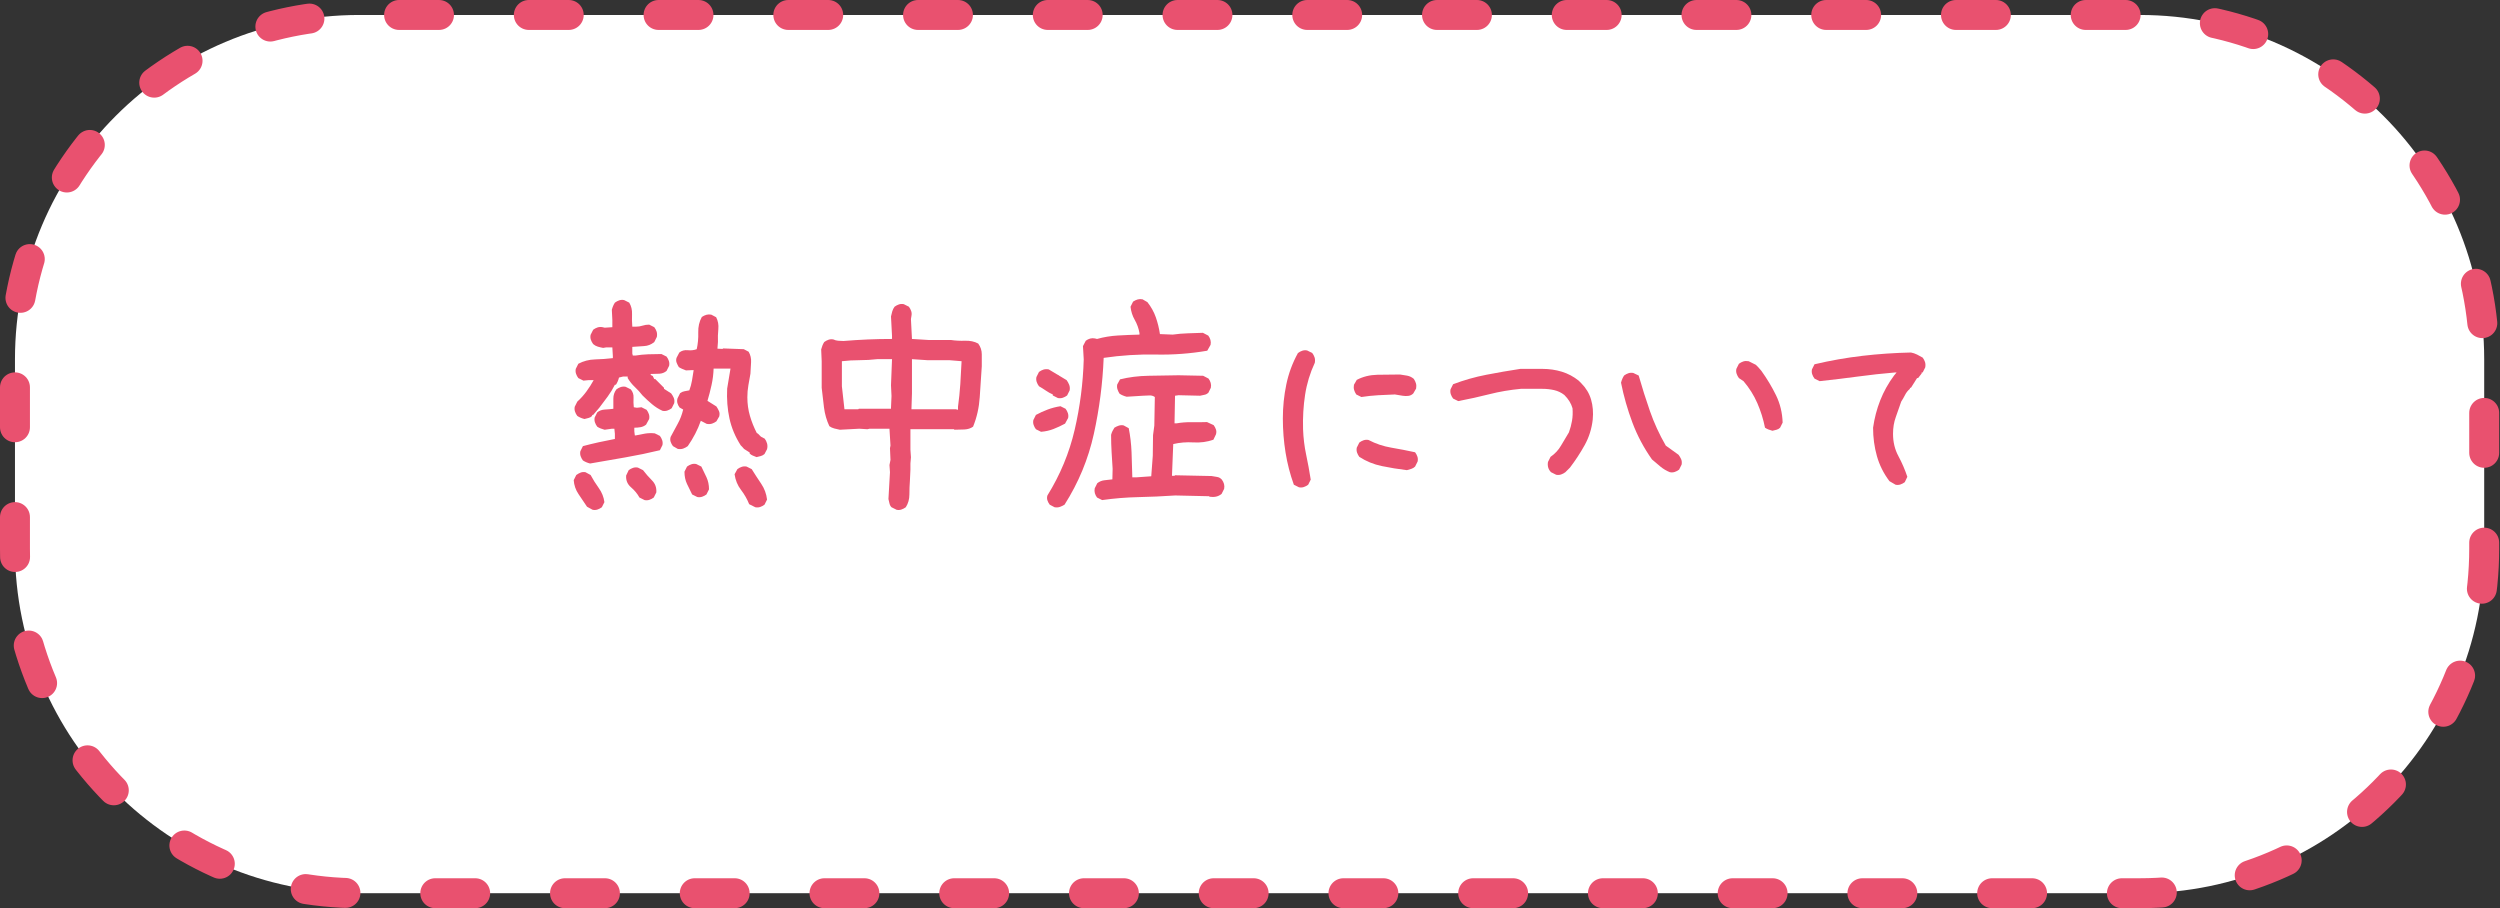 <?xml version="1.0" encoding="utf-8"?>
<!-- Generator: Adobe Illustrator 15.0.0, SVG Export Plug-In  -->
<!DOCTYPE svg PUBLIC "-//W3C//DTD SVG 1.1//EN" "http://www.w3.org/Graphics/SVG/1.1/DTD/svg11.dtd">
<svg version="1.1"
	 xmlns="http://www.w3.org/2000/svg" xmlns:xlink="http://www.w3.org/1999/xlink" xmlns:a="http://ns.adobe.com/AdobeSVGViewerExtensions/3.0/"
	 x="0px" y="0px" width="501px" height="182px" viewBox="0 0 501 182" enable-background="new 0 0 501 182" xml:space="preserve">
<rect x="0" y="0" width="501" height="182" fill="#333333" stroke="none"/>
<defs>
</defs>
<path fill="#FFFFFF" stroke="#E9516F" stroke-width="6" stroke-linecap="round" stroke-miterlimit="10" stroke-dasharray="8,18" d="
	M497.833,110c0,38.107-30.893,69-69,69H72c-38.107,0-69-30.893-69-69V72C3,33.893,33.893,3,72,3h356.833c38.107,0,69,30.893,69,69
	V110z"/>
<g>
	<g>
		<path fill="#E9516F" d="M118.765,102.163l-1.127-0.615c-0.547-0.819-1.111-1.656-1.691-2.511
			c-0.581-0.854-0.906-1.794-0.974-2.819l0.513-1.025c0.273-0.204,0.563-0.366,0.871-0.486c0.308-0.119,0.632-0.145,0.975-0.077
			l1.024,0.563c0.478,0.89,1.025,1.761,1.64,2.614c0.615,0.855,0.991,1.794,1.128,2.819l-0.513,1.025
			c-0.273,0.204-0.564,0.358-0.872,0.46C119.432,102.215,119.106,102.23,118.765,102.163z M117.125,83.969
			c-0.273-0.068-0.53-0.153-0.769-0.256c-0.239-0.104-0.461-0.223-0.666-0.359c-0.205-0.273-0.358-0.563-0.461-0.871
			c-0.102-0.307-0.12-0.632-0.051-0.975l0.513-1.023c0.683-0.616,1.298-1.299,1.845-2.051c0.546-0.75,1.025-1.503,1.435-2.255
			h-1.025l-1.025,0.102l-1.025-0.512c-0.205-0.273-0.359-0.563-0.461-0.872c-0.102-0.308-0.12-0.631-0.051-0.974l0.513-1.025
			c1.025-0.545,2.144-0.836,3.357-0.871c1.213-0.032,2.4-0.119,3.562-0.256v-0.41l-0.103-1.742h-1.23l-0.615,0.103
			c-0.375-0.068-0.734-0.153-1.076-0.256c-0.343-0.104-0.65-0.273-0.923-0.514c-0.205-0.272-0.359-0.563-0.461-0.871
			c-0.102-0.307-0.12-0.631-0.051-0.974l0.513-1.024c0.273-0.205,0.564-0.359,0.871-0.462c0.308-0.102,0.649-0.118,1.025-0.051
			l0.41,0.102l1.538-0.102v-1.436l-0.102-2.05c0.068-0.272,0.154-0.529,0.256-0.77c0.103-0.237,0.222-0.46,0.359-0.666
			c0.273-0.204,0.564-0.357,0.872-0.461c0.307-0.103,0.631-0.119,0.974-0.051l1.025,0.512c0.41,0.685,0.598,1.453,0.563,2.307
			c-0.034,0.855-0.017,1.691,0.052,2.512h0.718c0.477,0,0.922-0.067,1.333-0.206c0.41-0.135,0.854-0.204,1.333-0.204l1.024,0.513
			c0.205,0.274,0.359,0.563,0.462,0.871c0.102,0.308,0.119,0.666,0.051,1.076l-0.513,1.025c-0.615,0.513-1.315,0.787-2.101,0.819
			c-0.786,0.035-1.555,0.087-2.306,0.154v1.333l0.102,0.409h0.513c0.82-0.136,1.674-0.221,2.563-0.256
			c0.888-0.033,1.776-0.052,2.665-0.052l1.024,0.513c0.205,0.274,0.359,0.563,0.462,0.871c0.102,0.308,0.119,0.634,0.051,0.974
			l-0.513,1.025c-0.41,0.343-0.888,0.531-1.435,0.563c-0.547,0.035-1.127,0.052-1.743,0.052v0.205l0.41,0.205l0.307,0.614h0.205
			l1.743,1.743v0.205l1.435,0.923c0.205,0.273,0.375,0.563,0.513,0.871c0.136,0.308,0.17,0.666,0.103,1.076l-0.513,1.025
			c-0.273,0.205-0.563,0.359-0.871,0.461c-0.307,0.103-0.632,0.12-0.974,0.051c-0.752-0.34-1.453-0.785-2.101-1.332
			c-0.649-0.546-1.281-1.128-1.896-1.743c-0.479-0.614-0.991-1.178-1.538-1.691c-0.547-0.512-1.025-1.109-1.435-1.793v-0.308h-0.923
			l-0.82,0.205c-0.068,0.274-0.153,0.53-0.256,0.769c-0.103,0.24-0.223,0.461-0.359,0.667h-0.205
			c-0.41,0.819-0.888,1.605-1.435,2.357c-0.547,0.752-1.111,1.504-1.691,2.255l-1.23,1.436h-0.205v0.204
			c-0.205,0.205-0.444,0.343-0.717,0.41C117.672,83.833,117.398,83.9,117.125,83.969z M118.253,92.887
			c-0.274-0.068-0.53-0.153-0.77-0.257c-0.239-0.103-0.461-0.222-0.666-0.358c-0.205-0.272-0.359-0.563-0.462-0.871
			c-0.102-0.308-0.12-0.632-0.051-0.974l0.513-1.025c1.024-0.273,2.075-0.529,3.152-0.769c1.076-0.238,2.161-0.462,3.254-0.666
			v-1.025l-0.103-1.025h-0.512l-1.436,0.206c-0.273-0.068-0.538-0.154-0.794-0.258c-0.256-0.102-0.487-0.221-0.692-0.358
			c-0.205-0.272-0.359-0.563-0.461-0.871c-0.103-0.308-0.12-0.631-0.052-0.974l0.513-1.025c0.41-0.34,0.914-0.529,1.512-0.563
			c0.598-0.033,1.17-0.084,1.717-0.154c0-0.683,0-1.365,0-2.05c0-0.683,0.205-1.298,0.615-1.845
			c0.273-0.205,0.564-0.358,0.871-0.462c0.308-0.102,0.632-0.119,0.974-0.05l1.025,0.512c0.41,0.479,0.597,1.043,0.563,1.691
			c-0.035,0.649-0.017,1.281,0.051,1.896l0.615,0.103l0.923-0.103l1.025,0.513c0.205,0.273,0.358,0.563,0.461,0.871
			s0.12,0.633,0.052,0.974l-0.616,1.128c-0.342,0.273-0.717,0.444-1.127,0.512c-0.41,0.069-0.82,0.103-1.23,0.103v0.718l0.103,0.82
			h0.206c0.615-0.136,1.229-0.257,1.844-0.359c0.616-0.102,1.264-0.119,1.948-0.05l1.025,0.512c0.205,0.274,0.358,0.563,0.461,0.871
			c0.102,0.308,0.119,0.633,0.051,0.974l-0.512,1.025c-2.255,0.547-4.562,1.024-6.919,1.435
			C122.968,92.066,120.61,92.478,118.253,92.887z M129.169,100.216l-1.025-0.513c-0.41-0.751-0.974-1.435-1.691-2.05
			c-0.717-0.615-1.042-1.4-0.974-2.357l0.513-1.077c0.273-0.204,0.564-0.358,0.872-0.461c0.307-0.103,0.631-0.119,0.974-0.051
			l1.025,0.512c0.546,0.718,1.145,1.403,1.794,2.051c0.648,0.649,0.939,1.453,0.871,2.409l-0.512,1.024
			c-0.274,0.205-0.564,0.359-0.872,0.461C129.835,100.267,129.511,100.284,129.169,100.216z M151.618,91.605
			c-0.274-0.104-0.53-0.205-0.769-0.308c-0.24-0.103-0.444-0.238-0.615-0.41v-0.205l-1.127-0.718l-0.359-0.41l-0.307-0.308
			c-1.094-1.707-1.845-3.502-2.255-5.381c-0.411-1.878-0.564-3.877-0.462-5.997l0.667-3.998h-1.333h-2.05
			c-0.035,1.096-0.171,2.188-0.411,3.281c-0.239,1.095-0.512,2.152-0.82,3.178l1.794,1.128c0.205,0.307,0.375,0.614,0.512,0.922
			s0.154,0.666,0.052,1.076l-0.564,0.975c-0.274,0.204-0.563,0.358-0.871,0.46c-0.308,0.104-0.667,0.121-1.077,0.052l-1.179-0.615
			c-0.308,0.89-0.683,1.761-1.127,2.614c-0.445,0.854-0.94,1.675-1.486,2.46c-0.273,0.205-0.573,0.368-0.897,0.487
			c-0.325,0.12-0.691,0.146-1.102,0.076l-0.974-0.563c-0.205-0.273-0.359-0.564-0.461-0.871c-0.103-0.308-0.103-0.632,0-0.975
			c0.443-0.853,0.914-1.724,1.409-2.613c0.495-0.888,0.862-1.845,1.102-2.87l-0.717-0.41c-0.205-0.272-0.351-0.563-0.436-0.871
			c-0.086-0.307-0.076-0.632,0.026-0.974l0.513-1.024c0.273-0.206,0.564-0.334,0.872-0.386c0.307-0.05,0.631-0.109,0.974-0.179
			c0.239-0.615,0.418-1.271,0.538-1.974c0.119-0.699,0.23-1.391,0.333-2.075h-0.41l-1.127,0.051
			c-0.273-0.102-0.529-0.205-0.769-0.308c-0.24-0.102-0.461-0.221-0.667-0.357c-0.171-0.273-0.316-0.564-0.436-0.872
			c-0.12-0.308-0.128-0.632-0.026-0.974l0.564-1.077c0.478-0.375,1.042-0.528,1.691-0.46c0.649,0.068,1.247,0,1.794-0.206
			c0.239-1.058,0.341-2.17,0.307-3.331s0.205-2.204,0.718-3.126c0.308-0.206,0.615-0.351,0.922-0.436
			c0.308-0.085,0.632-0.094,0.974-0.026l0.974,0.513c0.375,0.717,0.521,1.513,0.436,2.383c-0.086,0.871-0.111,1.735-0.077,2.589
			l-0.102,1.333l1.025,0.05l0.103-0.102l4.151,0.153l0.974,0.513c0.376,0.65,0.539,1.358,0.487,2.127
			c-0.051,0.77-0.094,1.53-0.128,2.28c-0.137,0.753-0.273,1.521-0.41,2.308c-0.137,0.786-0.205,1.589-0.205,2.408
			c0,1.3,0.17,2.537,0.513,3.715c0.341,1.18,0.802,2.333,1.383,3.461l0.205,0.102l0.615,0.615l0.769,0.41
			c0.206,0.274,0.359,0.59,0.461,0.948c0.102,0.359,0.102,0.743,0,1.153l-0.513,0.974c-0.24,0.205-0.496,0.343-0.769,0.41
			C152.165,91.47,151.891,91.537,151.618,91.605z M139.727,99.601l-1.024-0.512c-0.343-0.684-0.684-1.384-1.025-2.102
			c-0.342-0.718-0.512-1.539-0.512-2.461l0.512-1.025c0.273-0.204,0.563-0.358,0.872-0.46c0.308-0.104,0.631-0.119,0.974-0.052
			l1.025,0.512c0.341,0.686,0.683,1.394,1.024,2.127c0.342,0.736,0.513,1.547,0.513,2.436l-0.513,1.025
			c-0.273,0.204-0.563,0.357-0.871,0.46C140.394,99.652,140.069,99.67,139.727,99.601z M151.361,101.651l-1.229-0.615
			c-0.41-1.025-0.958-1.981-1.64-2.871c-0.684-0.887-1.111-1.929-1.282-3.126l0.564-1.024c0.273-0.206,0.564-0.359,0.872-0.462
			c0.307-0.102,0.631-0.119,0.974-0.052l1.025,0.514c0.615,0.991,1.247,1.965,1.896,2.921c0.649,0.957,1.042,2.017,1.179,3.177
			l-0.513,1.025c-0.273,0.206-0.563,0.359-0.872,0.462C152.028,101.702,151.703,101.719,151.361,101.651z"/>
		<path fill="#E9516F" d="M179.684,102.163l-1.025-0.512c-0.205-0.206-0.342-0.462-0.41-0.77c-0.069-0.308-0.138-0.598-0.205-0.871
			l0.307-5.382l-0.102-1.436l0.205-1.024l-0.103-2.358l0.103-0.512l-0.205-3.383h-3.998l-0.41,0.103l-1.64-0.103l-3.895,0.206
			c-0.376-0.068-0.752-0.154-1.128-0.258c-0.376-0.102-0.701-0.256-0.974-0.46c-0.547-1.161-0.906-2.409-1.076-3.742
			c-0.171-1.332-0.325-2.647-0.461-3.946v-5.33l-0.103-2.357c0.068-0.272,0.153-0.539,0.256-0.795
			c0.103-0.256,0.222-0.486,0.358-0.691c0.273-0.205,0.564-0.358,0.872-0.462c0.307-0.103,0.631-0.119,0.974-0.051
			c0.273,0.137,0.589,0.223,0.948,0.256c0.358,0.035,0.708,0.052,1.051,0.052c1.64-0.136,3.263-0.238,4.869-0.308
			c1.606-0.068,3.229-0.102,4.87-0.102v-0.616l-0.206-3.896c0.068-0.34,0.154-0.683,0.256-1.024
			c0.103-0.341,0.256-0.647,0.461-0.923c0.273-0.204,0.564-0.358,0.872-0.461s0.632-0.12,0.974-0.052l1.025,0.513
			c0.205,0.275,0.358,0.563,0.461,0.871c0.103,0.308,0.119,0.634,0.051,0.974l-0.102,0.616l0.205,3.998l3.28,0.204h4.51
			c0.889,0.137,1.836,0.188,2.845,0.153c1.008-0.033,1.888,0.154,2.64,0.564c0.478,0.648,0.717,1.366,0.717,2.152s0,1.588,0,2.409
			c-0.138,2.05-0.274,4.118-0.41,6.201c-0.137,2.085-0.581,4.049-1.333,5.894c-0.479,0.343-1.051,0.53-1.717,0.564
			c-0.667,0.034-1.342,0.052-2.025,0.052l-0.102-0.104h-8.713v0.923v3.178l0.103,1.537l-0.103,1.23v1.23l-0.102,2.203
			c-0.069,0.89-0.103,1.813-0.103,2.769s-0.24,1.812-0.718,2.563c-0.273,0.204-0.564,0.358-0.871,0.46
			C180.35,102.215,180.025,102.23,179.684,102.163z M178.556,81.918v-0.204l0.103-2.357l-0.103-2.152l0.206-5.229h-2.973
			c-1.163,0.138-2.341,0.205-3.537,0.205c-1.196,0-2.375,0.069-3.537,0.205v5.022l0.513,4.613h2.767l0.103-0.104H178.556z
			 M191.984,82.124v-0.616c0.205-1.502,0.359-3.005,0.461-4.51c0.102-1.503,0.188-3.04,0.256-4.612l-2.46-0.205h-4.408l-3.075-0.205
			v6.868l-0.103,3.178h8.918L191.984,82.124z"/>
		<path fill="#E9516F" d="M208.621,86.531l-1.025-0.513c-0.205-0.273-0.359-0.563-0.461-0.872c-0.103-0.306-0.12-0.631-0.051-0.974
			l0.512-1.023c0.752-0.41,1.538-0.77,2.358-1.077s1.674-0.529,2.563-0.666l1.024,0.512c0.205,0.275,0.359,0.564,0.462,0.872
			c0.102,0.308,0.119,0.633,0.051,0.974l-0.615,1.127c-0.752,0.41-1.521,0.77-2.307,1.077
			C210.346,86.275,209.509,86.463,208.621,86.531z M212.004,79.767l-1.025-0.514v-0.204c-0.479-0.205-0.939-0.462-1.384-0.77
			c-0.445-0.308-0.906-0.596-1.383-0.871c-0.205-0.273-0.359-0.563-0.462-0.87c-0.102-0.309-0.12-0.633-0.051-0.976l0.513-1.023
			c0.272-0.206,0.563-0.359,0.871-0.462c0.308-0.103,0.667-0.119,1.077-0.052l3.587,2.153c0.205,0.273,0.375,0.581,0.513,0.923
			c0.137,0.341,0.17,0.717,0.102,1.127l-0.512,1.024c-0.274,0.206-0.564,0.359-0.872,0.462S212.345,79.835,212.004,79.767z
			 M211.337,101.651l-0.974-0.514c-0.205-0.272-0.359-0.563-0.461-0.871c-0.103-0.307-0.103-0.631,0-0.974
			c2.563-4.133,4.382-8.515,5.458-13.146c1.077-4.629,1.683-9.335,1.82-14.12l-0.154-2.665l0.564-1.076
			c0.273-0.205,0.564-0.349,0.871-0.436c0.308-0.084,0.631-0.093,0.974-0.025l0.41,0.104c1.333-0.377,2.716-0.606,4.151-0.693
			c1.436-0.084,2.887-0.144,4.356-0.179v-0.308c-0.171-0.956-0.487-1.836-0.948-2.639c-0.461-0.804-0.744-1.683-0.846-2.641
			l0.512-1.024c0.308-0.205,0.615-0.351,0.922-0.436c0.308-0.086,0.632-0.095,0.974-0.026l0.974,0.564
			c0.751,0.957,1.315,1.973,1.691,3.049c0.375,1.077,0.649,2.196,0.82,3.356l2.563,0.104c0.956-0.136,1.947-0.223,2.973-0.257
			c1.025-0.033,2.05-0.067,3.075-0.103l1.077,0.563c0.205,0.275,0.35,0.564,0.436,0.872c0.085,0.308,0.093,0.633,0.025,0.974
			l-0.666,1.179c-3.382,0.582-6.817,0.838-10.302,0.769c-3.485-0.067-6.971,0.154-10.456,0.667
			c-0.205,5.125-0.863,10.207-1.973,15.248c-1.111,5.04-3.067,9.763-5.868,14.17c-0.273,0.172-0.573,0.317-0.897,0.437
			C212.114,101.692,211.748,101.719,211.337,101.651z M220.87,100.216l-1.025-0.513c-0.205-0.273-0.35-0.564-0.436-0.871
			c-0.086-0.308-0.094-0.632-0.026-0.975l0.513-1.024c0.444-0.341,0.923-0.537,1.435-0.589s1.042-0.11,1.589-0.18l0.051-2.102
			c-0.068-1.093-0.137-2.203-0.205-3.331c-0.069-1.128-0.103-2.289-0.103-3.486c0.068-0.272,0.162-0.528,0.282-0.768
			c0.119-0.238,0.247-0.462,0.384-0.667c0.273-0.17,0.564-0.307,0.872-0.41c0.308-0.103,0.632-0.119,0.974-0.051l1.025,0.564
			c0.307,1.537,0.495,3.145,0.564,4.817c0.068,1.675,0.119,3.349,0.154,5.022h0.922l2.871-0.206l0.307-4.099l0.052-4.152
			l0.256-1.896l0.103-5.74c-0.343-0.237-0.718-0.34-1.128-0.308c-0.41,0.035-0.82,0.052-1.23,0.052l-3.281,0.204
			c-0.273-0.067-0.529-0.152-0.769-0.256c-0.239-0.102-0.461-0.221-0.666-0.358c-0.171-0.272-0.308-0.563-0.41-0.871
			c-0.103-0.308-0.12-0.631-0.052-0.974l0.564-1.025c1.776-0.442,3.681-0.683,5.714-0.718c2.033-0.032,4.04-0.067,6.022-0.102
			l4.92,0.102l1.077,0.563c0.205,0.275,0.35,0.564,0.436,0.872c0.085,0.308,0.093,0.633,0.026,0.974l-0.513,1.025
			c-0.24,0.204-0.504,0.333-0.794,0.384c-0.291,0.052-0.573,0.111-0.846,0.18l-4.305-0.102l-0.718,0.102l-0.102,5.536h0.41
			c0.957-0.171,1.948-0.247,2.973-0.231c1.025,0.018,2.066,0.009,3.126-0.026l1.333,0.615c0.205,0.274,0.358,0.564,0.461,0.872
			c0.103,0.308,0.103,0.633,0,0.974l-0.513,1.076c-1.265,0.444-2.597,0.624-3.998,0.539c-1.401-0.086-2.751,0.024-4.049,0.332
			l-0.256,6.355h0.513l0.102-0.103l7.329,0.154c0.341,0.069,0.7,0.128,1.076,0.18c0.376,0.05,0.701,0.229,0.974,0.538
			c0.205,0.273,0.35,0.563,0.436,0.871c0.085,0.307,0.094,0.632,0.026,0.974l-0.513,1.024c-0.342,0.275-0.709,0.453-1.102,0.539
			c-0.394,0.085-0.83,0.094-1.308,0.024l-0.102-0.103l-6.766-0.153c-2.529,0.172-5.006,0.282-7.431,0.333
			C225.671,99.678,223.262,99.875,220.87,100.216z"/>
		<path fill="#E9516F" d="M260.313,97.653l-1.025-0.513c-0.752-2.083-1.307-4.235-1.666-6.458c-0.359-2.221-0.539-4.492-0.539-6.816
			c0-2.323,0.231-4.595,0.692-6.816c0.461-2.221,1.239-4.321,2.332-6.304c0.273-0.205,0.563-0.359,0.872-0.462
			c0.308-0.102,0.631-0.119,0.974-0.052l1.025,0.514c0.205,0.274,0.359,0.563,0.461,0.87c0.103,0.308,0.119,0.667,0.051,1.077
			c-0.957,2.05-1.606,4.186-1.947,6.406c-0.342,2.223-0.479,4.528-0.41,6.919c0.068,1.777,0.273,3.469,0.615,5.074
			c0.341,1.606,0.649,3.28,0.922,5.023l-0.512,1.024c-0.274,0.205-0.564,0.358-0.871,0.461
			C260.98,97.705,260.655,97.723,260.313,97.653z M272.819,79.561l-1.024-0.512c-0.205-0.308-0.351-0.615-0.436-0.923
			c-0.086-0.308-0.094-0.648-0.026-1.024l0.564-0.975c1.23-0.648,2.605-0.989,4.125-1.024c1.521-0.034,3.032-0.052,4.536-0.052
			c0.478,0.069,0.957,0.146,1.435,0.23c0.479,0.086,0.923,0.301,1.333,0.641c0.205,0.308,0.349,0.616,0.436,0.923
			c0.084,0.308,0.093,0.649,0.025,1.024l-0.564,0.975c-0.272,0.273-0.597,0.436-0.974,0.487c-0.376,0.05-0.768,0.043-1.178-0.026
			l-1.538-0.256c-1.094,0.035-2.213,0.085-3.358,0.154C275.031,79.271,273.912,79.391,272.819,79.561z M281.941,94.219
			c-1.708-0.204-3.382-0.478-5.022-0.819c-1.64-0.341-3.144-0.956-4.51-1.846c-0.205-0.272-0.359-0.563-0.462-0.871
			c-0.102-0.308-0.119-0.631-0.051-0.974l0.513-1.025c0.273-0.204,0.563-0.358,0.872-0.461c0.308-0.103,0.631-0.119,0.974-0.052
			c1.435,0.753,2.955,1.265,4.562,1.538c1.605,0.273,3.194,0.581,4.766,0.923c0.205,0.274,0.358,0.563,0.462,0.87
			c0.102,0.308,0.119,0.634,0.05,0.976l-0.512,1.023c-0.205,0.206-0.461,0.359-0.769,0.462S282.214,94.151,281.941,94.219z"/>
		<path fill="#E9516F" d="M311.853,95.142l-1.024-0.513c-0.274-0.273-0.463-0.579-0.564-0.922c-0.103-0.342-0.119-0.718-0.052-1.128
			l0.512-1.025c0.89-0.615,1.588-1.365,2.103-2.255c0.512-0.889,1.042-1.775,1.588-2.665c0.274-0.75,0.479-1.52,0.615-2.307
			c0.137-0.785,0.171-1.622,0.101-2.511c-0.135-0.478-0.339-0.939-0.613-1.384c-0.274-0.443-0.616-0.872-1.027-1.281
			c-0.615-0.479-1.298-0.802-2.05-0.974c-0.75-0.171-1.537-0.257-2.356-0.257h-4.306c-2.186,0.205-4.288,0.564-6.305,1.076
			c-2.015,0.512-4.099,0.974-6.251,1.384l-1.024-0.513c-0.207-0.272-0.359-0.563-0.462-0.871c-0.101-0.308-0.119-0.631-0.052-0.974
			l0.514-1.025c2.152-0.819,4.373-1.451,6.662-1.896c2.289-0.443,4.56-0.837,6.814-1.18h4.41c1.368,0,2.664,0.189,3.895,0.564
			c1.23,0.377,2.358,0.974,3.382,1.793l0.512,0.514c0.957,0.957,1.617,2.05,1.974,3.279c0.359,1.23,0.47,2.563,0.333,3.998
			c-0.204,1.845-0.741,3.555-1.613,5.125c-0.871,1.572-1.855,3.075-2.949,4.511l-0.616,0.614l-0.305,0.308
			c-0.274,0.205-0.564,0.359-0.872,0.462C312.52,95.192,312.194,95.211,311.853,95.142z"/>
		<path fill="#E9516F" d="M334.642,94.629c-0.685-0.273-1.316-0.648-1.898-1.128c-0.582-0.477-1.146-0.955-1.691-1.435
			c-1.64-2.323-2.947-4.783-3.919-7.38c-0.975-2.597-1.736-5.262-2.282-7.996c0.067-0.272,0.155-0.529,0.256-0.769
			c0.104-0.237,0.223-0.461,0.359-0.666c0.272-0.205,0.564-0.359,0.872-0.461c0.308-0.103,0.631-0.119,0.973-0.052l1.078,0.513
			c0.683,2.393,1.435,4.767,2.255,7.124s1.878,4.664,3.176,6.919l2.563,1.845c0.207,0.274,0.375,0.564,0.515,0.872
			c0.135,0.308,0.168,0.666,0.101,1.076l-0.512,1.025c-0.274,0.204-0.564,0.357-0.872,0.461
			C335.307,94.681,334.981,94.698,334.642,94.629z M355.194,86.326c-0.274-0.067-0.539-0.154-0.795-0.256
			c-0.256-0.103-0.487-0.222-0.692-0.359c-0.341-1.707-0.855-3.348-1.538-4.92c-0.683-1.57-1.606-3.04-2.767-4.407l-0.923-0.615
			c-0.204-0.273-0.357-0.563-0.46-0.872c-0.103-0.308-0.121-0.631-0.052-0.974l0.512-1.025c0.274-0.204,0.564-0.357,0.872-0.46
			c0.308-0.104,0.667-0.119,1.078-0.052l1.435,0.718l0.512,0.512l0.616,0.718c1.127,1.572,2.1,3.196,2.92,4.87
			c0.819,1.674,1.264,3.502,1.331,5.483l-0.512,1.024c-0.205,0.205-0.444,0.343-0.716,0.411
			C355.74,86.19,355.465,86.259,355.194,86.326z"/>
		<path fill="#E9516F" d="M379.875,97.141l-1.23-0.717c-1.161-1.539-1.999-3.211-2.512-5.023c-0.512-1.811-0.768-3.706-0.768-5.689
			c0.271-1.913,0.75-3.741,1.435-5.484c0.684-1.741,1.604-3.398,2.768-4.971l0.512-0.615h-0.308
			c-2.459,0.205-4.954,0.479-7.481,0.82c-2.529,0.342-5.074,0.65-7.637,0.923l-1.026-0.514c-0.204-0.272-0.357-0.563-0.461-0.871
			c-0.103-0.307-0.121-0.631-0.051-0.974l0.512-1.024c3.178-0.751,6.372-1.314,9.584-1.691c3.212-0.376,6.46-0.597,9.739-0.667
			c0.408,0.07,0.819,0.206,1.23,0.41c0.409,0.205,0.784,0.41,1.128,0.615c0.204,0.274,0.357,0.563,0.46,0.872
			c0.104,0.308,0.119,0.666,0.052,1.075l-0.512,1.025h-0.207v0.205l-0.716,0.923h-0.205l-1.23,1.947h-0.204v0.205
			c-0.411,0.342-0.737,0.752-0.976,1.23c-0.24,0.479-0.496,0.922-0.768,1.333c-0.344,1.023-0.701,2.049-1.076,3.074
			c-0.377,1.024-0.563,2.152-0.563,3.383c0,1.64,0.356,3.127,1.075,4.459c0.717,1.333,1.314,2.717,1.793,4.151l-0.513,1.076
			c-0.273,0.205-0.563,0.359-0.871,0.462C380.541,97.191,380.214,97.21,379.875,97.141z"/>
	</g>
	<g>
		
			<path fill="none" stroke="#FFFFFF" stroke-width="9.2" stroke-linecap="round" stroke-linejoin="round" stroke-miterlimit="10" d="
			M118.765,102.163l-1.127-0.615c-0.547-0.819-1.111-1.656-1.691-2.511c-0.581-0.854-0.906-1.794-0.974-2.819l0.513-1.025
			c0.273-0.204,0.563-0.366,0.871-0.486c0.308-0.119,0.632-0.145,0.975-0.077l1.024,0.563c0.478,0.89,1.025,1.761,1.64,2.614
			c0.615,0.855,0.991,1.794,1.128,2.819l-0.513,1.025c-0.273,0.204-0.564,0.358-0.872,0.46
			C119.432,102.215,119.106,102.23,118.765,102.163z M117.125,83.969c-0.273-0.068-0.53-0.153-0.769-0.256
			c-0.239-0.104-0.461-0.223-0.666-0.359c-0.205-0.273-0.358-0.563-0.461-0.871c-0.102-0.307-0.12-0.632-0.051-0.975l0.513-1.023
			c0.683-0.616,1.298-1.299,1.845-2.051c0.546-0.75,1.025-1.503,1.435-2.255h-1.025l-1.025,0.102l-1.025-0.512
			c-0.205-0.273-0.359-0.563-0.461-0.872c-0.102-0.308-0.12-0.631-0.051-0.974l0.513-1.025c1.025-0.545,2.144-0.836,3.357-0.871
			c1.213-0.032,2.4-0.119,3.562-0.256v-0.41l-0.103-1.742h-1.23l-0.615,0.103c-0.375-0.068-0.734-0.153-1.076-0.256
			c-0.343-0.104-0.65-0.273-0.923-0.514c-0.205-0.272-0.359-0.563-0.461-0.871c-0.102-0.307-0.12-0.631-0.051-0.974l0.513-1.024
			c0.273-0.205,0.564-0.359,0.871-0.462c0.308-0.102,0.649-0.118,1.025-0.051l0.41,0.102l1.538-0.102v-1.436l-0.102-2.05
			c0.068-0.272,0.154-0.529,0.256-0.77c0.103-0.237,0.222-0.46,0.359-0.666c0.273-0.204,0.564-0.357,0.872-0.461
			c0.307-0.103,0.631-0.119,0.974-0.051l1.025,0.512c0.41,0.685,0.598,1.453,0.563,2.307c-0.034,0.855-0.017,1.691,0.052,2.512
			h0.718c0.477,0,0.922-0.067,1.333-0.206c0.41-0.135,0.854-0.204,1.333-0.204l1.024,0.513c0.205,0.274,0.359,0.563,0.462,0.871
			c0.102,0.308,0.119,0.666,0.051,1.076l-0.513,1.025c-0.615,0.513-1.315,0.787-2.101,0.819c-0.786,0.035-1.555,0.087-2.306,0.154
			v1.333l0.102,0.409h0.513c0.82-0.136,1.674-0.221,2.563-0.256c0.888-0.033,1.776-0.052,2.665-0.052l1.024,0.513
			c0.205,0.274,0.359,0.563,0.462,0.871c0.102,0.308,0.119,0.634,0.051,0.974l-0.513,1.025c-0.41,0.343-0.888,0.531-1.435,0.563
			c-0.547,0.035-1.127,0.052-1.743,0.052v0.205l0.41,0.205l0.307,0.614h0.205l1.743,1.743v0.205l1.435,0.923
			c0.205,0.273,0.375,0.563,0.513,0.871c0.136,0.308,0.17,0.666,0.103,1.076l-0.513,1.025c-0.273,0.205-0.563,0.359-0.871,0.461
			c-0.307,0.103-0.632,0.12-0.974,0.051c-0.752-0.34-1.453-0.785-2.101-1.332c-0.649-0.546-1.281-1.128-1.896-1.743
			c-0.479-0.614-0.991-1.178-1.538-1.691c-0.547-0.512-1.025-1.109-1.435-1.793v-0.308h-0.923l-0.82,0.205
			c-0.068,0.274-0.153,0.53-0.256,0.769c-0.103,0.24-0.223,0.461-0.359,0.667h-0.205c-0.41,0.819-0.888,1.605-1.435,2.357
			c-0.547,0.752-1.111,1.504-1.691,2.255l-1.23,1.436h-0.205v0.204c-0.205,0.205-0.444,0.343-0.717,0.41
			C117.672,83.833,117.398,83.9,117.125,83.969z M118.253,92.887c-0.274-0.068-0.53-0.153-0.77-0.257
			c-0.239-0.103-0.461-0.222-0.666-0.358c-0.205-0.272-0.359-0.563-0.462-0.871c-0.102-0.308-0.12-0.632-0.051-0.974l0.513-1.025
			c1.024-0.273,2.075-0.529,3.152-0.769c1.076-0.238,2.161-0.462,3.254-0.666v-1.025l-0.103-1.025h-0.512l-1.436,0.206
			c-0.273-0.068-0.538-0.154-0.794-0.258c-0.256-0.102-0.487-0.221-0.692-0.358c-0.205-0.272-0.359-0.563-0.461-0.871
			c-0.103-0.308-0.12-0.631-0.052-0.974l0.513-1.025c0.41-0.34,0.914-0.529,1.512-0.563c0.598-0.033,1.17-0.084,1.717-0.154
			c0-0.683,0-1.365,0-2.05c0-0.683,0.205-1.298,0.615-1.845c0.273-0.205,0.564-0.358,0.871-0.462
			c0.308-0.102,0.632-0.119,0.974-0.05l1.025,0.512c0.41,0.479,0.597,1.043,0.563,1.691c-0.035,0.649-0.017,1.281,0.051,1.896
			l0.615,0.103l0.923-0.103l1.025,0.513c0.205,0.273,0.358,0.563,0.461,0.871s0.12,0.633,0.052,0.974l-0.616,1.128
			c-0.342,0.273-0.717,0.444-1.127,0.512c-0.41,0.069-0.82,0.103-1.23,0.103v0.718l0.103,0.82h0.206
			c0.615-0.136,1.229-0.257,1.844-0.359c0.616-0.102,1.264-0.119,1.948-0.05l1.025,0.512c0.205,0.274,0.358,0.563,0.461,0.871
			c0.102,0.308,0.119,0.633,0.051,0.974l-0.512,1.025c-2.255,0.547-4.562,1.024-6.919,1.435
			C122.968,92.066,120.61,92.478,118.253,92.887z M129.169,100.216l-1.025-0.513c-0.41-0.751-0.974-1.435-1.691-2.05
			c-0.717-0.615-1.042-1.4-0.974-2.357l0.513-1.077c0.273-0.204,0.564-0.358,0.872-0.461c0.307-0.103,0.631-0.119,0.974-0.051
			l1.025,0.512c0.546,0.718,1.145,1.403,1.794,2.051c0.648,0.649,0.939,1.453,0.871,2.409l-0.512,1.024
			c-0.274,0.205-0.564,0.359-0.872,0.461C129.835,100.267,129.511,100.284,129.169,100.216z M151.618,91.605
			c-0.274-0.104-0.53-0.205-0.769-0.308c-0.24-0.103-0.444-0.238-0.615-0.41v-0.205l-1.127-0.718l-0.359-0.41l-0.307-0.308
			c-1.094-1.707-1.845-3.502-2.255-5.381c-0.411-1.878-0.564-3.877-0.462-5.997l0.667-3.998h-1.333h-2.05
			c-0.035,1.096-0.171,2.188-0.411,3.281c-0.239,1.095-0.512,2.152-0.82,3.178l1.794,1.128c0.205,0.307,0.375,0.614,0.512,0.922
			s0.154,0.666,0.052,1.076l-0.564,0.975c-0.274,0.204-0.563,0.358-0.871,0.46c-0.308,0.104-0.667,0.121-1.077,0.052l-1.179-0.615
			c-0.308,0.89-0.683,1.761-1.127,2.614c-0.445,0.854-0.94,1.675-1.486,2.46c-0.273,0.205-0.573,0.368-0.897,0.487
			c-0.325,0.12-0.691,0.146-1.102,0.076l-0.974-0.563c-0.205-0.273-0.359-0.564-0.461-0.871c-0.103-0.308-0.103-0.632,0-0.975
			c0.443-0.853,0.914-1.724,1.409-2.613c0.495-0.888,0.862-1.845,1.102-2.87l-0.717-0.41c-0.205-0.272-0.351-0.563-0.436-0.871
			c-0.086-0.307-0.076-0.632,0.026-0.974l0.513-1.024c0.273-0.206,0.564-0.334,0.872-0.386c0.307-0.05,0.631-0.109,0.974-0.179
			c0.239-0.615,0.418-1.271,0.538-1.974c0.119-0.699,0.23-1.391,0.333-2.075h-0.41l-1.127,0.051
			c-0.273-0.102-0.529-0.205-0.769-0.308c-0.24-0.102-0.461-0.221-0.667-0.357c-0.171-0.273-0.316-0.564-0.436-0.872
			c-0.12-0.308-0.128-0.632-0.026-0.974l0.564-1.077c0.478-0.375,1.042-0.528,1.691-0.46c0.649,0.068,1.247,0,1.794-0.206
			c0.239-1.058,0.341-2.17,0.307-3.331s0.205-2.204,0.718-3.126c0.308-0.206,0.615-0.351,0.922-0.436
			c0.308-0.085,0.632-0.094,0.974-0.026l0.974,0.513c0.375,0.717,0.521,1.513,0.436,2.383c-0.086,0.871-0.111,1.735-0.077,2.589
			l-0.102,1.333l1.025,0.05l0.103-0.102l4.151,0.153l0.974,0.513c0.376,0.65,0.539,1.358,0.487,2.127
			c-0.051,0.77-0.094,1.53-0.128,2.28c-0.137,0.753-0.273,1.521-0.41,2.308c-0.137,0.786-0.205,1.589-0.205,2.408
			c0,1.3,0.17,2.537,0.513,3.715c0.341,1.18,0.802,2.333,1.383,3.461l0.205,0.102l0.615,0.615l0.769,0.41
			c0.206,0.274,0.359,0.59,0.461,0.948c0.102,0.359,0.102,0.743,0,1.153l-0.513,0.974c-0.24,0.205-0.496,0.343-0.769,0.41
			C152.165,91.47,151.891,91.537,151.618,91.605z M139.727,99.601l-1.024-0.512c-0.343-0.684-0.684-1.384-1.025-2.102
			c-0.342-0.718-0.512-1.539-0.512-2.461l0.512-1.025c0.273-0.204,0.563-0.358,0.872-0.46c0.308-0.104,0.631-0.119,0.974-0.052
			l1.025,0.512c0.341,0.686,0.683,1.394,1.024,2.127c0.342,0.736,0.513,1.547,0.513,2.436l-0.513,1.025
			c-0.273,0.204-0.563,0.357-0.871,0.46C140.394,99.652,140.069,99.67,139.727,99.601z M151.361,101.651l-1.229-0.615
			c-0.41-1.025-0.958-1.981-1.64-2.871c-0.684-0.887-1.111-1.929-1.282-3.126l0.564-1.024c0.273-0.206,0.564-0.359,0.872-0.462
			c0.307-0.102,0.631-0.119,0.974-0.052l1.025,0.514c0.615,0.991,1.247,1.965,1.896,2.921c0.649,0.957,1.042,2.017,1.179,3.177
			l-0.513,1.025c-0.273,0.206-0.563,0.359-0.872,0.462C152.028,101.702,151.703,101.719,151.361,101.651z"/>
		
			<path fill="none" stroke="#FFFFFF" stroke-width="9.2" stroke-linecap="round" stroke-linejoin="round" stroke-miterlimit="10" d="
			M179.684,102.163l-1.025-0.512c-0.205-0.206-0.342-0.462-0.41-0.77c-0.069-0.308-0.138-0.598-0.205-0.871l0.307-5.382
			l-0.102-1.436l0.205-1.024l-0.103-2.358l0.103-0.512l-0.205-3.383h-3.998l-0.41,0.103l-1.64-0.103l-3.895,0.206
			c-0.376-0.068-0.752-0.154-1.128-0.258c-0.376-0.102-0.701-0.256-0.974-0.46c-0.547-1.161-0.906-2.409-1.076-3.742
			c-0.171-1.332-0.325-2.647-0.461-3.946v-5.33l-0.103-2.357c0.068-0.272,0.153-0.539,0.256-0.795
			c0.103-0.256,0.222-0.486,0.358-0.691c0.273-0.205,0.564-0.358,0.872-0.462c0.307-0.103,0.631-0.119,0.974-0.051
			c0.273,0.137,0.589,0.223,0.948,0.256c0.358,0.035,0.708,0.052,1.051,0.052c1.64-0.136,3.263-0.238,4.869-0.308
			c1.606-0.068,3.229-0.102,4.87-0.102v-0.616l-0.206-3.896c0.068-0.34,0.154-0.683,0.256-1.024
			c0.103-0.341,0.256-0.647,0.461-0.923c0.273-0.204,0.564-0.358,0.872-0.461s0.632-0.12,0.974-0.052l1.025,0.513
			c0.205,0.275,0.358,0.563,0.461,0.871c0.103,0.308,0.119,0.634,0.051,0.974l-0.102,0.616l0.205,3.998l3.28,0.204h4.51
			c0.889,0.137,1.836,0.188,2.845,0.153c1.008-0.033,1.888,0.154,2.64,0.564c0.478,0.648,0.717,1.366,0.717,2.152s0,1.588,0,2.409
			c-0.138,2.05-0.274,4.118-0.41,6.201c-0.137,2.085-0.581,4.049-1.333,5.894c-0.479,0.343-1.051,0.53-1.717,0.564
			c-0.667,0.034-1.342,0.052-2.025,0.052l-0.102-0.104h-8.713v0.923v3.178l0.103,1.537l-0.103,1.23v1.23l-0.102,2.203
			c-0.069,0.89-0.103,1.813-0.103,2.769s-0.24,1.812-0.718,2.563c-0.273,0.204-0.564,0.358-0.871,0.46
			C180.35,102.215,180.025,102.23,179.684,102.163z M178.556,81.918v-0.204l0.103-2.357l-0.103-2.152l0.206-5.229h-2.973
			c-1.163,0.138-2.341,0.205-3.537,0.205c-1.196,0-2.375,0.069-3.537,0.205v5.022l0.513,4.613h2.767l0.103-0.104H178.556z
			 M191.984,82.124v-0.616c0.205-1.502,0.359-3.005,0.461-4.51c0.102-1.503,0.188-3.04,0.256-4.612l-2.46-0.205h-4.408l-3.075-0.205
			v6.868l-0.103,3.178h8.918L191.984,82.124z"/>
		
			<path fill="none" stroke="#FFFFFF" stroke-width="9.2" stroke-linecap="round" stroke-linejoin="round" stroke-miterlimit="10" d="
			M208.621,86.531l-1.025-0.513c-0.205-0.273-0.359-0.563-0.461-0.872c-0.103-0.306-0.12-0.631-0.051-0.974l0.512-1.023
			c0.752-0.41,1.538-0.77,2.358-1.077s1.674-0.529,2.563-0.666l1.024,0.512c0.205,0.275,0.359,0.564,0.462,0.872
			c0.102,0.308,0.119,0.633,0.051,0.974l-0.615,1.127c-0.752,0.41-1.521,0.77-2.307,1.077
			C210.346,86.275,209.509,86.463,208.621,86.531z M212.004,79.767l-1.025-0.514v-0.204c-0.479-0.205-0.939-0.462-1.384-0.77
			c-0.445-0.308-0.906-0.596-1.383-0.871c-0.205-0.273-0.359-0.563-0.462-0.87c-0.102-0.309-0.12-0.633-0.051-0.976l0.513-1.023
			c0.272-0.206,0.563-0.359,0.871-0.462c0.308-0.103,0.667-0.119,1.077-0.052l3.587,2.153c0.205,0.273,0.375,0.581,0.513,0.923
			c0.137,0.341,0.17,0.717,0.102,1.127l-0.512,1.024c-0.274,0.206-0.564,0.359-0.872,0.462S212.345,79.835,212.004,79.767z
			 M211.337,101.651l-0.974-0.514c-0.205-0.272-0.359-0.563-0.461-0.871c-0.103-0.307-0.103-0.631,0-0.974
			c2.563-4.133,4.382-8.515,5.458-13.146c1.077-4.629,1.683-9.335,1.82-14.12l-0.154-2.665l0.564-1.076
			c0.273-0.205,0.564-0.349,0.871-0.436c0.308-0.084,0.631-0.093,0.974-0.025l0.41,0.104c1.333-0.377,2.716-0.606,4.151-0.693
			c1.436-0.084,2.887-0.144,4.356-0.179v-0.308c-0.171-0.956-0.487-1.836-0.948-2.639c-0.461-0.804-0.744-1.683-0.846-2.641
			l0.512-1.024c0.308-0.205,0.615-0.351,0.922-0.436c0.308-0.086,0.632-0.095,0.974-0.026l0.974,0.564
			c0.751,0.957,1.315,1.973,1.691,3.049c0.375,1.077,0.649,2.196,0.82,3.356l2.563,0.104c0.956-0.136,1.947-0.223,2.973-0.257
			c1.025-0.033,2.05-0.067,3.075-0.103l1.077,0.563c0.205,0.275,0.35,0.564,0.436,0.872c0.085,0.308,0.093,0.633,0.025,0.974
			l-0.666,1.179c-3.382,0.582-6.817,0.838-10.302,0.769c-3.485-0.067-6.971,0.154-10.456,0.667
			c-0.205,5.125-0.863,10.207-1.973,15.248c-1.111,5.04-3.067,9.763-5.868,14.17c-0.273,0.172-0.573,0.317-0.897,0.437
			C212.114,101.692,211.748,101.719,211.337,101.651z M220.87,100.216l-1.025-0.513c-0.205-0.273-0.35-0.564-0.436-0.871
			c-0.086-0.308-0.094-0.632-0.026-0.975l0.513-1.024c0.444-0.341,0.923-0.537,1.435-0.589s1.042-0.11,1.589-0.18l0.051-2.102
			c-0.068-1.093-0.137-2.203-0.205-3.331c-0.069-1.128-0.103-2.289-0.103-3.486c0.068-0.272,0.162-0.528,0.282-0.768
			c0.119-0.238,0.247-0.462,0.384-0.667c0.273-0.17,0.564-0.307,0.872-0.41c0.308-0.103,0.632-0.119,0.974-0.051l1.025,0.564
			c0.307,1.537,0.495,3.145,0.564,4.817c0.068,1.675,0.119,3.349,0.154,5.022h0.922l2.871-0.206l0.307-4.099l0.052-4.152
			l0.256-1.896l0.103-5.74c-0.343-0.237-0.718-0.34-1.128-0.308c-0.41,0.035-0.82,0.052-1.23,0.052l-3.281,0.204
			c-0.273-0.067-0.529-0.152-0.769-0.256c-0.239-0.102-0.461-0.221-0.666-0.358c-0.171-0.272-0.308-0.563-0.41-0.871
			c-0.103-0.308-0.12-0.631-0.052-0.974l0.564-1.025c1.776-0.442,3.681-0.683,5.714-0.718c2.033-0.032,4.04-0.067,6.022-0.102
			l4.92,0.102l1.077,0.563c0.205,0.275,0.35,0.564,0.436,0.872c0.085,0.308,0.093,0.633,0.026,0.974l-0.513,1.025
			c-0.24,0.204-0.504,0.333-0.794,0.384c-0.291,0.052-0.573,0.111-0.846,0.18l-4.305-0.102l-0.718,0.102l-0.102,5.536h0.41
			c0.957-0.171,1.948-0.247,2.973-0.231c1.025,0.018,2.066,0.009,3.126-0.026l1.333,0.615c0.205,0.274,0.358,0.564,0.461,0.872
			c0.103,0.308,0.103,0.633,0,0.974l-0.513,1.076c-1.265,0.444-2.597,0.624-3.998,0.539c-1.401-0.086-2.751,0.024-4.049,0.332
			l-0.256,6.355h0.513l0.102-0.103l7.329,0.154c0.341,0.069,0.7,0.128,1.076,0.18c0.376,0.05,0.701,0.229,0.974,0.538
			c0.205,0.273,0.35,0.563,0.436,0.871c0.085,0.307,0.094,0.632,0.026,0.974l-0.513,1.024c-0.342,0.275-0.709,0.453-1.102,0.539
			c-0.394,0.085-0.83,0.094-1.308,0.024l-0.102-0.103l-6.766-0.153c-2.529,0.172-5.006,0.282-7.431,0.333
			C225.671,99.678,223.262,99.875,220.87,100.216z"/>
		
			<path fill="none" stroke="#FFFFFF" stroke-width="9.2" stroke-linecap="round" stroke-linejoin="round" stroke-miterlimit="10" d="
			M260.313,97.653l-1.025-0.513c-0.752-2.083-1.307-4.235-1.666-6.458c-0.359-2.221-0.539-4.492-0.539-6.816
			c0-2.323,0.231-4.595,0.692-6.816c0.461-2.221,1.239-4.321,2.332-6.304c0.273-0.205,0.563-0.359,0.872-0.462
			c0.308-0.102,0.631-0.119,0.974-0.052l1.025,0.514c0.205,0.274,0.359,0.563,0.461,0.87c0.103,0.308,0.119,0.667,0.051,1.077
			c-0.957,2.05-1.606,4.186-1.947,6.406c-0.342,2.223-0.479,4.528-0.41,6.919c0.068,1.777,0.273,3.469,0.615,5.074
			c0.341,1.606,0.649,3.28,0.922,5.023l-0.512,1.024c-0.274,0.205-0.564,0.358-0.871,0.461
			C260.98,97.705,260.655,97.723,260.313,97.653z M272.819,79.561l-1.024-0.512c-0.205-0.308-0.351-0.615-0.436-0.923
			c-0.086-0.308-0.094-0.648-0.026-1.024l0.564-0.975c1.23-0.648,2.605-0.989,4.125-1.024c1.521-0.034,3.032-0.052,4.536-0.052
			c0.478,0.069,0.957,0.146,1.435,0.23c0.479,0.086,0.923,0.301,1.333,0.641c0.205,0.308,0.349,0.616,0.436,0.923
			c0.084,0.308,0.093,0.649,0.025,1.024l-0.564,0.975c-0.272,0.273-0.597,0.436-0.974,0.487c-0.376,0.05-0.768,0.043-1.178-0.026
			l-1.538-0.256c-1.094,0.035-2.213,0.085-3.358,0.154C275.031,79.271,273.912,79.391,272.819,79.561z M281.941,94.219
			c-1.708-0.204-3.382-0.478-5.022-0.819c-1.64-0.341-3.144-0.956-4.51-1.846c-0.205-0.272-0.359-0.563-0.462-0.871
			c-0.102-0.308-0.119-0.631-0.051-0.974l0.513-1.025c0.273-0.204,0.563-0.358,0.872-0.461c0.308-0.103,0.631-0.119,0.974-0.052
			c1.435,0.753,2.955,1.265,4.562,1.538c1.605,0.273,3.194,0.581,4.766,0.923c0.205,0.274,0.358,0.563,0.462,0.87
			c0.102,0.308,0.119,0.634,0.05,0.976l-0.512,1.023c-0.205,0.206-0.461,0.359-0.769,0.462S282.214,94.151,281.941,94.219z"/>
		
			<path fill="none" stroke="#FFFFFF" stroke-width="9.2" stroke-linecap="round" stroke-linejoin="round" stroke-miterlimit="10" d="
			M311.853,95.142l-1.024-0.513c-0.274-0.273-0.463-0.579-0.564-0.922c-0.103-0.342-0.119-0.718-0.052-1.128l0.512-1.025
			c0.89-0.615,1.588-1.365,2.103-2.255c0.512-0.889,1.042-1.775,1.588-2.665c0.274-0.75,0.479-1.52,0.615-2.307
			c0.137-0.785,0.171-1.622,0.101-2.511c-0.135-0.478-0.339-0.939-0.613-1.384c-0.274-0.443-0.616-0.872-1.027-1.281
			c-0.615-0.479-1.298-0.802-2.05-0.974c-0.75-0.171-1.537-0.257-2.356-0.257h-4.306c-2.186,0.205-4.288,0.564-6.305,1.076
			c-2.015,0.512-4.099,0.974-6.251,1.384l-1.024-0.513c-0.207-0.272-0.359-0.563-0.462-0.871c-0.101-0.308-0.119-0.631-0.052-0.974
			l0.514-1.025c2.152-0.819,4.373-1.451,6.662-1.896c2.289-0.443,4.56-0.837,6.814-1.18h4.41c1.368,0,2.664,0.189,3.895,0.564
			c1.23,0.377,2.358,0.974,3.382,1.793l0.512,0.514c0.957,0.957,1.617,2.05,1.974,3.279c0.359,1.23,0.47,2.563,0.333,3.998
			c-0.204,1.845-0.741,3.555-1.613,5.125c-0.871,1.572-1.855,3.075-2.949,4.511l-0.616,0.614l-0.305,0.308
			c-0.274,0.205-0.564,0.359-0.872,0.462C312.52,95.192,312.194,95.211,311.853,95.142z"/>
		
			<path fill="none" stroke="#FFFFFF" stroke-width="9.2" stroke-linecap="round" stroke-linejoin="round" stroke-miterlimit="10" d="
			M334.642,94.629c-0.685-0.273-1.316-0.648-1.898-1.128c-0.582-0.477-1.146-0.955-1.691-1.435c-1.64-2.323-2.947-4.783-3.919-7.38
			c-0.975-2.597-1.736-5.262-2.282-7.996c0.067-0.272,0.155-0.529,0.256-0.769c0.104-0.237,0.223-0.461,0.359-0.666
			c0.272-0.205,0.564-0.359,0.872-0.461c0.308-0.103,0.631-0.119,0.973-0.052l1.078,0.513c0.683,2.393,1.435,4.767,2.255,7.124
			s1.878,4.664,3.176,6.919l2.563,1.845c0.207,0.274,0.375,0.564,0.515,0.872c0.135,0.308,0.168,0.666,0.101,1.076l-0.512,1.025
			c-0.274,0.204-0.564,0.357-0.872,0.461C335.307,94.681,334.981,94.698,334.642,94.629z M355.194,86.326
			c-0.274-0.067-0.539-0.154-0.795-0.256c-0.256-0.103-0.487-0.222-0.692-0.359c-0.341-1.707-0.855-3.348-1.538-4.92
			c-0.683-1.57-1.606-3.04-2.767-4.407l-0.923-0.615c-0.204-0.273-0.357-0.563-0.46-0.872c-0.103-0.308-0.121-0.631-0.052-0.974
			l0.512-1.025c0.274-0.204,0.564-0.357,0.872-0.46c0.308-0.104,0.667-0.119,1.078-0.052l1.435,0.718l0.512,0.512l0.616,0.718
			c1.127,1.572,2.1,3.196,2.92,4.87c0.819,1.674,1.264,3.502,1.331,5.483l-0.512,1.024c-0.205,0.205-0.444,0.343-0.716,0.411
			C355.74,86.19,355.465,86.259,355.194,86.326z"/>
		
			<path fill="none" stroke="#FFFFFF" stroke-width="9.2" stroke-linecap="round" stroke-linejoin="round" stroke-miterlimit="10" d="
			M379.875,97.141l-1.23-0.717c-1.161-1.539-1.999-3.211-2.512-5.023c-0.512-1.811-0.768-3.706-0.768-5.689
			c0.271-1.913,0.75-3.741,1.435-5.484c0.684-1.741,1.604-3.398,2.768-4.971l0.512-0.615h-0.308
			c-2.459,0.205-4.954,0.479-7.481,0.82c-2.529,0.342-5.074,0.65-7.637,0.923l-1.026-0.514c-0.204-0.272-0.357-0.563-0.461-0.871
			c-0.103-0.307-0.121-0.631-0.051-0.974l0.512-1.024c3.178-0.751,6.372-1.314,9.584-1.691c3.212-0.376,6.46-0.597,9.739-0.667
			c0.408,0.07,0.819,0.206,1.23,0.41c0.409,0.205,0.784,0.41,1.128,0.615c0.204,0.274,0.357,0.563,0.46,0.872
			c0.104,0.308,0.119,0.666,0.052,1.075l-0.512,1.025h-0.207v0.205l-0.716,0.923h-0.205l-1.23,1.947h-0.204v0.205
			c-0.411,0.342-0.737,0.752-0.976,1.23c-0.24,0.479-0.496,0.922-0.768,1.333c-0.344,1.023-0.701,2.049-1.076,3.074
			c-0.377,1.024-0.563,2.152-0.563,3.383c0,1.64,0.356,3.127,1.075,4.459c0.717,1.333,1.314,2.717,1.793,4.151l-0.513,1.076
			c-0.273,0.205-0.563,0.359-0.871,0.462C380.541,97.191,380.214,97.21,379.875,97.141z"/>
	</g>
	<g>
		<path fill="#E9516F" d="M118.765,102.163l-1.127-0.615c-0.547-0.819-1.111-1.656-1.691-2.511
			c-0.581-0.854-0.906-1.794-0.974-2.819l0.513-1.025c0.273-0.204,0.563-0.366,0.871-0.486c0.308-0.119,0.632-0.145,0.975-0.077
			l1.024,0.563c0.478,0.89,1.025,1.761,1.64,2.614c0.615,0.855,0.991,1.794,1.128,2.819l-0.513,1.025
			c-0.273,0.204-0.564,0.358-0.872,0.46C119.432,102.215,119.106,102.23,118.765,102.163z M117.125,83.969
			c-0.273-0.068-0.53-0.153-0.769-0.256c-0.239-0.104-0.461-0.223-0.666-0.359c-0.205-0.273-0.358-0.563-0.461-0.871
			c-0.102-0.307-0.12-0.632-0.051-0.975l0.513-1.023c0.683-0.616,1.298-1.299,1.845-2.051c0.546-0.75,1.025-1.503,1.435-2.255
			h-1.025l-1.025,0.102l-1.025-0.512c-0.205-0.273-0.359-0.563-0.461-0.872c-0.102-0.308-0.12-0.631-0.051-0.974l0.513-1.025
			c1.025-0.545,2.144-0.836,3.357-0.871c1.213-0.032,2.4-0.119,3.562-0.256v-0.41l-0.103-1.742h-1.23l-0.615,0.103
			c-0.375-0.068-0.734-0.153-1.076-0.256c-0.343-0.104-0.65-0.273-0.923-0.514c-0.205-0.272-0.359-0.563-0.461-0.871
			c-0.102-0.307-0.12-0.631-0.051-0.974l0.513-1.024c0.273-0.205,0.564-0.359,0.871-0.462c0.308-0.102,0.649-0.118,1.025-0.051
			l0.41,0.102l1.538-0.102v-1.436l-0.102-2.05c0.068-0.272,0.154-0.529,0.256-0.77c0.103-0.237,0.222-0.46,0.359-0.666
			c0.273-0.204,0.564-0.357,0.872-0.461c0.307-0.103,0.631-0.119,0.974-0.051l1.025,0.512c0.41,0.685,0.598,1.453,0.563,2.307
			c-0.034,0.855-0.017,1.691,0.052,2.512h0.718c0.477,0,0.922-0.067,1.333-0.206c0.41-0.135,0.854-0.204,1.333-0.204l1.024,0.513
			c0.205,0.274,0.359,0.563,0.462,0.871c0.102,0.308,0.119,0.666,0.051,1.076l-0.513,1.025c-0.615,0.513-1.315,0.787-2.101,0.819
			c-0.786,0.035-1.555,0.087-2.306,0.154v1.333l0.102,0.409h0.513c0.82-0.136,1.674-0.221,2.563-0.256
			c0.888-0.033,1.776-0.052,2.665-0.052l1.024,0.513c0.205,0.274,0.359,0.563,0.462,0.871c0.102,0.308,0.119,0.634,0.051,0.974
			l-0.513,1.025c-0.41,0.343-0.888,0.531-1.435,0.563c-0.547,0.035-1.127,0.052-1.743,0.052v0.205l0.41,0.205l0.307,0.614h0.205
			l1.743,1.743v0.205l1.435,0.923c0.205,0.273,0.375,0.563,0.513,0.871c0.136,0.308,0.17,0.666,0.103,1.076l-0.513,1.025
			c-0.273,0.205-0.563,0.359-0.871,0.461c-0.307,0.103-0.632,0.12-0.974,0.051c-0.752-0.34-1.453-0.785-2.101-1.332
			c-0.649-0.546-1.281-1.128-1.896-1.743c-0.479-0.614-0.991-1.178-1.538-1.691c-0.547-0.512-1.025-1.109-1.435-1.793v-0.308h-0.923
			l-0.82,0.205c-0.068,0.274-0.153,0.53-0.256,0.769c-0.103,0.24-0.223,0.461-0.359,0.667h-0.205
			c-0.41,0.819-0.888,1.605-1.435,2.357c-0.547,0.752-1.111,1.504-1.691,2.255l-1.23,1.436h-0.205v0.204
			c-0.205,0.205-0.444,0.343-0.717,0.41C117.672,83.833,117.398,83.9,117.125,83.969z M118.253,92.887
			c-0.274-0.068-0.53-0.153-0.77-0.257c-0.239-0.103-0.461-0.222-0.666-0.358c-0.205-0.272-0.359-0.563-0.462-0.871
			c-0.102-0.308-0.12-0.632-0.051-0.974l0.513-1.025c1.024-0.273,2.075-0.529,3.152-0.769c1.076-0.238,2.161-0.462,3.254-0.666
			v-1.025l-0.103-1.025h-0.512l-1.436,0.206c-0.273-0.068-0.538-0.154-0.794-0.258c-0.256-0.102-0.487-0.221-0.692-0.358
			c-0.205-0.272-0.359-0.563-0.461-0.871c-0.103-0.308-0.12-0.631-0.052-0.974l0.513-1.025c0.41-0.34,0.914-0.529,1.512-0.563
			c0.598-0.033,1.17-0.084,1.717-0.154c0-0.683,0-1.365,0-2.05c0-0.683,0.205-1.298,0.615-1.845
			c0.273-0.205,0.564-0.358,0.871-0.462c0.308-0.102,0.632-0.119,0.974-0.05l1.025,0.512c0.41,0.479,0.597,1.043,0.563,1.691
			c-0.035,0.649-0.017,1.281,0.051,1.896l0.615,0.103l0.923-0.103l1.025,0.513c0.205,0.273,0.358,0.563,0.461,0.871
			s0.12,0.633,0.052,0.974l-0.616,1.128c-0.342,0.273-0.717,0.444-1.127,0.512c-0.41,0.069-0.82,0.103-1.23,0.103v0.718l0.103,0.82
			h0.206c0.615-0.136,1.229-0.257,1.844-0.359c0.616-0.102,1.264-0.119,1.948-0.05l1.025,0.512c0.205,0.274,0.358,0.563,0.461,0.871
			c0.102,0.308,0.119,0.633,0.051,0.974l-0.512,1.025c-2.255,0.547-4.562,1.024-6.919,1.435
			C122.968,92.066,120.61,92.478,118.253,92.887z M129.169,100.216l-1.025-0.513c-0.41-0.751-0.974-1.435-1.691-2.05
			c-0.717-0.615-1.042-1.4-0.974-2.357l0.513-1.077c0.273-0.204,0.564-0.358,0.872-0.461c0.307-0.103,0.631-0.119,0.974-0.051
			l1.025,0.512c0.546,0.718,1.145,1.403,1.794,2.051c0.648,0.649,0.939,1.453,0.871,2.409l-0.512,1.024
			c-0.274,0.205-0.564,0.359-0.872,0.461C129.835,100.267,129.511,100.284,129.169,100.216z M151.618,91.605
			c-0.274-0.104-0.53-0.205-0.769-0.308c-0.24-0.103-0.444-0.238-0.615-0.41v-0.205l-1.127-0.718l-0.359-0.41l-0.307-0.308
			c-1.094-1.707-1.845-3.502-2.255-5.381c-0.411-1.878-0.564-3.877-0.462-5.997l0.667-3.998h-1.333h-2.05
			c-0.035,1.096-0.171,2.188-0.411,3.281c-0.239,1.095-0.512,2.152-0.82,3.178l1.794,1.128c0.205,0.307,0.375,0.614,0.512,0.922
			s0.154,0.666,0.052,1.076l-0.564,0.975c-0.274,0.204-0.563,0.358-0.871,0.46c-0.308,0.104-0.667,0.121-1.077,0.052l-1.179-0.615
			c-0.308,0.89-0.683,1.761-1.127,2.614c-0.445,0.854-0.94,1.675-1.486,2.46c-0.273,0.205-0.573,0.368-0.897,0.487
			c-0.325,0.12-0.691,0.146-1.102,0.076l-0.974-0.563c-0.205-0.273-0.359-0.564-0.461-0.871c-0.103-0.308-0.103-0.632,0-0.975
			c0.443-0.853,0.914-1.724,1.409-2.613c0.495-0.888,0.862-1.845,1.102-2.87l-0.717-0.41c-0.205-0.272-0.351-0.563-0.436-0.871
			c-0.086-0.307-0.076-0.632,0.026-0.974l0.513-1.024c0.273-0.206,0.564-0.334,0.872-0.386c0.307-0.05,0.631-0.109,0.974-0.179
			c0.239-0.615,0.418-1.271,0.538-1.974c0.119-0.699,0.23-1.391,0.333-2.075h-0.41l-1.127,0.051
			c-0.273-0.102-0.529-0.205-0.769-0.308c-0.24-0.102-0.461-0.221-0.667-0.357c-0.171-0.273-0.316-0.564-0.436-0.872
			c-0.12-0.308-0.128-0.632-0.026-0.974l0.564-1.077c0.478-0.375,1.042-0.528,1.691-0.46c0.649,0.068,1.247,0,1.794-0.206
			c0.239-1.058,0.341-2.17,0.307-3.331s0.205-2.204,0.718-3.126c0.308-0.206,0.615-0.351,0.922-0.436
			c0.308-0.085,0.632-0.094,0.974-0.026l0.974,0.513c0.375,0.717,0.521,1.513,0.436,2.383c-0.086,0.871-0.111,1.735-0.077,2.589
			l-0.102,1.333l1.025,0.05l0.103-0.102l4.151,0.153l0.974,0.513c0.376,0.65,0.539,1.358,0.487,2.127
			c-0.051,0.77-0.094,1.53-0.128,2.28c-0.137,0.753-0.273,1.521-0.41,2.308c-0.137,0.786-0.205,1.589-0.205,2.408
			c0,1.3,0.17,2.537,0.513,3.715c0.341,1.18,0.802,2.333,1.383,3.461l0.205,0.102l0.615,0.615l0.769,0.41
			c0.206,0.274,0.359,0.59,0.461,0.948c0.102,0.359,0.102,0.743,0,1.153l-0.513,0.974c-0.24,0.205-0.496,0.343-0.769,0.41
			C152.165,91.47,151.891,91.537,151.618,91.605z M139.727,99.601l-1.024-0.512c-0.343-0.684-0.684-1.384-1.025-2.102
			c-0.342-0.718-0.512-1.539-0.512-2.461l0.512-1.025c0.273-0.204,0.563-0.358,0.872-0.46c0.308-0.104,0.631-0.119,0.974-0.052
			l1.025,0.512c0.341,0.686,0.683,1.394,1.024,2.127c0.342,0.736,0.513,1.547,0.513,2.436l-0.513,1.025
			c-0.273,0.204-0.563,0.357-0.871,0.46C140.394,99.652,140.069,99.67,139.727,99.601z M151.361,101.651l-1.229-0.615
			c-0.41-1.025-0.958-1.981-1.64-2.871c-0.684-0.887-1.111-1.929-1.282-3.126l0.564-1.024c0.273-0.206,0.564-0.359,0.872-0.462
			c0.307-0.102,0.631-0.119,0.974-0.052l1.025,0.514c0.615,0.991,1.247,1.965,1.896,2.921c0.649,0.957,1.042,2.017,1.179,3.177
			l-0.513,1.025c-0.273,0.206-0.563,0.359-0.872,0.462C152.028,101.702,151.703,101.719,151.361,101.651z"/>
		<path fill="#E9516F" d="M179.684,102.163l-1.025-0.512c-0.205-0.206-0.342-0.462-0.41-0.77c-0.069-0.308-0.138-0.598-0.205-0.871
			l0.307-5.382l-0.102-1.436l0.205-1.024l-0.103-2.358l0.103-0.512l-0.205-3.383h-3.998l-0.41,0.103l-1.64-0.103l-3.895,0.206
			c-0.376-0.068-0.752-0.154-1.128-0.258c-0.376-0.102-0.701-0.256-0.974-0.46c-0.547-1.161-0.906-2.409-1.076-3.742
			c-0.171-1.332-0.325-2.647-0.461-3.946v-5.33l-0.103-2.357c0.068-0.272,0.153-0.539,0.256-0.795
			c0.103-0.256,0.222-0.486,0.358-0.691c0.273-0.205,0.564-0.358,0.872-0.462c0.307-0.103,0.631-0.119,0.974-0.051
			c0.273,0.137,0.589,0.223,0.948,0.256c0.358,0.035,0.708,0.052,1.051,0.052c1.64-0.136,3.263-0.238,4.869-0.308
			c1.606-0.068,3.229-0.102,4.87-0.102v-0.616l-0.206-3.896c0.068-0.34,0.154-0.683,0.256-1.024
			c0.103-0.341,0.256-0.647,0.461-0.923c0.273-0.204,0.564-0.358,0.872-0.461s0.632-0.12,0.974-0.052l1.025,0.513
			c0.205,0.275,0.358,0.563,0.461,0.871c0.103,0.308,0.119,0.634,0.051,0.974l-0.102,0.616l0.205,3.998l3.28,0.204h4.51
			c0.889,0.137,1.836,0.188,2.845,0.153c1.008-0.033,1.888,0.154,2.64,0.564c0.478,0.648,0.717,1.366,0.717,2.152s0,1.588,0,2.409
			c-0.138,2.05-0.274,4.118-0.41,6.201c-0.137,2.085-0.581,4.049-1.333,5.894c-0.479,0.343-1.051,0.53-1.717,0.564
			c-0.667,0.034-1.342,0.052-2.025,0.052l-0.102-0.104h-8.713v0.923v3.178l0.103,1.537l-0.103,1.23v1.23l-0.102,2.203
			c-0.069,0.89-0.103,1.813-0.103,2.769s-0.24,1.812-0.718,2.563c-0.273,0.204-0.564,0.358-0.871,0.46
			C180.35,102.215,180.025,102.23,179.684,102.163z M178.556,81.918v-0.204l0.103-2.357l-0.103-2.152l0.206-5.229h-2.973
			c-1.163,0.138-2.341,0.205-3.537,0.205c-1.196,0-2.375,0.069-3.537,0.205v5.022l0.513,4.613h2.767l0.103-0.104H178.556z
			 M191.984,82.124v-0.616c0.205-1.502,0.359-3.005,0.461-4.51c0.102-1.503,0.188-3.04,0.256-4.612l-2.46-0.205h-4.408l-3.075-0.205
			v6.868l-0.103,3.178h8.918L191.984,82.124z"/>
		<path fill="#E9516F" d="M208.621,86.531l-1.025-0.513c-0.205-0.273-0.359-0.563-0.461-0.872c-0.103-0.306-0.12-0.631-0.051-0.974
			l0.512-1.023c0.752-0.41,1.538-0.77,2.358-1.077s1.674-0.529,2.563-0.666l1.024,0.512c0.205,0.275,0.359,0.564,0.462,0.872
			c0.102,0.308,0.119,0.633,0.051,0.974l-0.615,1.127c-0.752,0.41-1.521,0.77-2.307,1.077
			C210.346,86.275,209.509,86.463,208.621,86.531z M212.004,79.767l-1.025-0.514v-0.204c-0.479-0.205-0.939-0.462-1.384-0.77
			c-0.445-0.308-0.906-0.596-1.383-0.871c-0.205-0.273-0.359-0.563-0.462-0.87c-0.102-0.309-0.12-0.633-0.051-0.976l0.513-1.023
			c0.272-0.206,0.563-0.359,0.871-0.462c0.308-0.103,0.667-0.119,1.077-0.052l3.587,2.153c0.205,0.273,0.375,0.581,0.513,0.923
			c0.137,0.341,0.17,0.717,0.102,1.127l-0.512,1.024c-0.274,0.206-0.564,0.359-0.872,0.462S212.345,79.835,212.004,79.767z
			 M211.337,101.651l-0.974-0.514c-0.205-0.272-0.359-0.563-0.461-0.871c-0.103-0.307-0.103-0.631,0-0.974
			c2.563-4.133,4.382-8.515,5.458-13.146c1.077-4.629,1.683-9.335,1.82-14.12l-0.154-2.665l0.564-1.076
			c0.273-0.205,0.564-0.349,0.871-0.436c0.308-0.084,0.631-0.093,0.974-0.025l0.41,0.104c1.333-0.377,2.716-0.606,4.151-0.693
			c1.436-0.084,2.887-0.144,4.356-0.179v-0.308c-0.171-0.956-0.487-1.836-0.948-2.639c-0.461-0.804-0.744-1.683-0.846-2.641
			l0.512-1.024c0.308-0.205,0.615-0.351,0.922-0.436c0.308-0.086,0.632-0.095,0.974-0.026l0.974,0.564
			c0.751,0.957,1.315,1.973,1.691,3.049c0.375,1.077,0.649,2.196,0.82,3.356l2.563,0.104c0.956-0.136,1.947-0.223,2.973-0.257
			c1.025-0.033,2.05-0.067,3.075-0.103l1.077,0.563c0.205,0.275,0.35,0.564,0.436,0.872c0.085,0.308,0.093,0.633,0.025,0.974
			l-0.666,1.179c-3.382,0.582-6.817,0.838-10.302,0.769c-3.485-0.067-6.971,0.154-10.456,0.667
			c-0.205,5.125-0.863,10.207-1.973,15.248c-1.111,5.04-3.067,9.763-5.868,14.17c-0.273,0.172-0.573,0.317-0.897,0.437
			C212.114,101.692,211.748,101.719,211.337,101.651z M220.87,100.216l-1.025-0.513c-0.205-0.273-0.35-0.564-0.436-0.871
			c-0.086-0.308-0.094-0.632-0.026-0.975l0.513-1.024c0.444-0.341,0.923-0.537,1.435-0.589s1.042-0.11,1.589-0.18l0.051-2.102
			c-0.068-1.093-0.137-2.203-0.205-3.331c-0.069-1.128-0.103-2.289-0.103-3.486c0.068-0.272,0.162-0.528,0.282-0.768
			c0.119-0.238,0.247-0.462,0.384-0.667c0.273-0.17,0.564-0.307,0.872-0.41c0.308-0.103,0.632-0.119,0.974-0.051l1.025,0.564
			c0.307,1.537,0.495,3.145,0.564,4.817c0.068,1.675,0.119,3.349,0.154,5.022h0.922l2.871-0.206l0.307-4.099l0.052-4.152
			l0.256-1.896l0.103-5.74c-0.343-0.237-0.718-0.34-1.128-0.308c-0.41,0.035-0.82,0.052-1.23,0.052l-3.281,0.204
			c-0.273-0.067-0.529-0.152-0.769-0.256c-0.239-0.102-0.461-0.221-0.666-0.358c-0.171-0.272-0.308-0.563-0.41-0.871
			c-0.103-0.308-0.12-0.631-0.052-0.974l0.564-1.025c1.776-0.442,3.681-0.683,5.714-0.718c2.033-0.032,4.04-0.067,6.022-0.102
			l4.92,0.102l1.077,0.563c0.205,0.275,0.35,0.564,0.436,0.872c0.085,0.308,0.093,0.633,0.026,0.974l-0.513,1.025
			c-0.24,0.204-0.504,0.333-0.794,0.384c-0.291,0.052-0.573,0.111-0.846,0.18l-4.305-0.102l-0.718,0.102l-0.102,5.536h0.41
			c0.957-0.171,1.948-0.247,2.973-0.231c1.025,0.018,2.066,0.009,3.126-0.026l1.333,0.615c0.205,0.274,0.358,0.564,0.461,0.872
			c0.103,0.308,0.103,0.633,0,0.974l-0.513,1.076c-1.265,0.444-2.597,0.624-3.998,0.539c-1.401-0.086-2.751,0.024-4.049,0.332
			l-0.256,6.355h0.513l0.102-0.103l7.329,0.154c0.341,0.069,0.7,0.128,1.076,0.18c0.376,0.05,0.701,0.229,0.974,0.538
			c0.205,0.273,0.35,0.563,0.436,0.871c0.085,0.307,0.094,0.632,0.026,0.974l-0.513,1.024c-0.342,0.275-0.709,0.453-1.102,0.539
			c-0.394,0.085-0.83,0.094-1.308,0.024l-0.102-0.103l-6.766-0.153c-2.529,0.172-5.006,0.282-7.431,0.333
			C225.671,99.678,223.262,99.875,220.87,100.216z"/>
		<path fill="#E9516F" d="M260.313,97.653l-1.025-0.513c-0.752-2.083-1.307-4.235-1.666-6.458c-0.359-2.221-0.539-4.492-0.539-6.816
			c0-2.323,0.231-4.595,0.692-6.816c0.461-2.221,1.239-4.321,2.332-6.304c0.273-0.205,0.563-0.359,0.872-0.462
			c0.308-0.102,0.631-0.119,0.974-0.052l1.025,0.514c0.205,0.274,0.359,0.563,0.461,0.87c0.103,0.308,0.119,0.667,0.051,1.077
			c-0.957,2.05-1.606,4.186-1.947,6.406c-0.342,2.223-0.479,4.528-0.41,6.919c0.068,1.777,0.273,3.469,0.615,5.074
			c0.341,1.606,0.649,3.28,0.922,5.023l-0.512,1.024c-0.274,0.205-0.564,0.358-0.871,0.461
			C260.98,97.705,260.655,97.723,260.313,97.653z M272.819,79.561l-1.024-0.512c-0.205-0.308-0.351-0.615-0.436-0.923
			c-0.086-0.308-0.094-0.648-0.026-1.024l0.564-0.975c1.23-0.648,2.605-0.989,4.125-1.024c1.521-0.034,3.032-0.052,4.536-0.052
			c0.478,0.069,0.957,0.146,1.435,0.23c0.479,0.086,0.923,0.301,1.333,0.641c0.205,0.308,0.349,0.616,0.436,0.923
			c0.084,0.308,0.093,0.649,0.025,1.024l-0.564,0.975c-0.272,0.273-0.597,0.436-0.974,0.487c-0.376,0.05-0.768,0.043-1.178-0.026
			l-1.538-0.256c-1.094,0.035-2.213,0.085-3.358,0.154C275.031,79.271,273.912,79.391,272.819,79.561z M281.941,94.219
			c-1.708-0.204-3.382-0.478-5.022-0.819c-1.64-0.341-3.144-0.956-4.51-1.846c-0.205-0.272-0.359-0.563-0.462-0.871
			c-0.102-0.308-0.119-0.631-0.051-0.974l0.513-1.025c0.273-0.204,0.563-0.358,0.872-0.461c0.308-0.103,0.631-0.119,0.974-0.052
			c1.435,0.753,2.955,1.265,4.562,1.538c1.605,0.273,3.194,0.581,4.766,0.923c0.205,0.274,0.358,0.563,0.462,0.87
			c0.102,0.308,0.119,0.634,0.05,0.976l-0.512,1.023c-0.205,0.206-0.461,0.359-0.769,0.462S282.214,94.151,281.941,94.219z"/>
		<path fill="#E9516F" d="M311.853,95.142l-1.024-0.513c-0.274-0.273-0.463-0.579-0.564-0.922c-0.103-0.342-0.119-0.718-0.052-1.128
			l0.512-1.025c0.89-0.615,1.588-1.365,2.103-2.255c0.512-0.889,1.042-1.775,1.588-2.665c0.274-0.75,0.479-1.52,0.615-2.307
			c0.137-0.785,0.171-1.622,0.101-2.511c-0.135-0.478-0.339-0.939-0.613-1.384c-0.274-0.443-0.616-0.872-1.027-1.281
			c-0.615-0.479-1.298-0.802-2.05-0.974c-0.75-0.171-1.537-0.257-2.356-0.257h-4.306c-2.186,0.205-4.288,0.564-6.305,1.076
			c-2.015,0.512-4.099,0.974-6.251,1.384l-1.024-0.513c-0.207-0.272-0.359-0.563-0.462-0.871c-0.101-0.308-0.119-0.631-0.052-0.974
			l0.514-1.025c2.152-0.819,4.373-1.451,6.662-1.896c2.289-0.443,4.56-0.837,6.814-1.18h4.41c1.368,0,2.664,0.189,3.895,0.564
			c1.23,0.377,2.358,0.974,3.382,1.793l0.512,0.514c0.957,0.957,1.617,2.05,1.974,3.279c0.359,1.23,0.47,2.563,0.333,3.998
			c-0.204,1.845-0.741,3.555-1.613,5.125c-0.871,1.572-1.855,3.075-2.949,4.511l-0.616,0.614l-0.305,0.308
			c-0.274,0.205-0.564,0.359-0.872,0.462C312.52,95.192,312.194,95.211,311.853,95.142z"/>
		<path fill="#E9516F" d="M334.642,94.629c-0.685-0.273-1.316-0.648-1.898-1.128c-0.582-0.477-1.146-0.955-1.691-1.435
			c-1.64-2.323-2.947-4.783-3.919-7.38c-0.975-2.597-1.736-5.262-2.282-7.996c0.067-0.272,0.155-0.529,0.256-0.769
			c0.104-0.237,0.223-0.461,0.359-0.666c0.272-0.205,0.564-0.359,0.872-0.461c0.308-0.103,0.631-0.119,0.973-0.052l1.078,0.513
			c0.683,2.393,1.435,4.767,2.255,7.124s1.878,4.664,3.176,6.919l2.563,1.845c0.207,0.274,0.375,0.564,0.515,0.872
			c0.135,0.308,0.168,0.666,0.101,1.076l-0.512,1.025c-0.274,0.204-0.564,0.357-0.872,0.461
			C335.307,94.681,334.981,94.698,334.642,94.629z M355.194,86.326c-0.274-0.067-0.539-0.154-0.795-0.256
			c-0.256-0.103-0.487-0.222-0.692-0.359c-0.341-1.707-0.855-3.348-1.538-4.92c-0.683-1.57-1.606-3.04-2.767-4.407l-0.923-0.615
			c-0.204-0.273-0.357-0.563-0.46-0.872c-0.103-0.308-0.121-0.631-0.052-0.974l0.512-1.025c0.274-0.204,0.564-0.357,0.872-0.46
			c0.308-0.104,0.667-0.119,1.078-0.052l1.435,0.718l0.512,0.512l0.616,0.718c1.127,1.572,2.1,3.196,2.92,4.87
			c0.819,1.674,1.264,3.502,1.331,5.483l-0.512,1.024c-0.205,0.205-0.444,0.343-0.716,0.411
			C355.74,86.19,355.465,86.259,355.194,86.326z"/>
		<path fill="#E9516F" d="M379.875,97.141l-1.23-0.717c-1.161-1.539-1.999-3.211-2.512-5.023c-0.512-1.811-0.768-3.706-0.768-5.689
			c0.271-1.913,0.75-3.741,1.435-5.484c0.684-1.741,1.604-3.398,2.768-4.971l0.512-0.615h-0.308
			c-2.459,0.205-4.954,0.479-7.481,0.82c-2.529,0.342-5.074,0.65-7.637,0.923l-1.026-0.514c-0.204-0.272-0.357-0.563-0.461-0.871
			c-0.103-0.307-0.121-0.631-0.051-0.974l0.512-1.024c3.178-0.751,6.372-1.314,9.584-1.691c3.212-0.376,6.46-0.597,9.739-0.667
			c0.408,0.07,0.819,0.206,1.23,0.41c0.409,0.205,0.784,0.41,1.128,0.615c0.204,0.274,0.357,0.563,0.46,0.872
			c0.104,0.308,0.119,0.666,0.052,1.075l-0.512,1.025h-0.207v0.205l-0.716,0.923h-0.205l-1.23,1.947h-0.204v0.205
			c-0.411,0.342-0.737,0.752-0.976,1.23c-0.24,0.479-0.496,0.922-0.768,1.333c-0.344,1.023-0.701,2.049-1.076,3.074
			c-0.377,1.024-0.563,2.152-0.563,3.383c0,1.64,0.356,3.127,1.075,4.459c0.717,1.333,1.314,2.717,1.793,4.151l-0.513,1.076
			c-0.273,0.205-0.563,0.359-0.871,0.462C380.541,97.191,380.214,97.21,379.875,97.141z"/>
	</g>
</g>
</svg>

